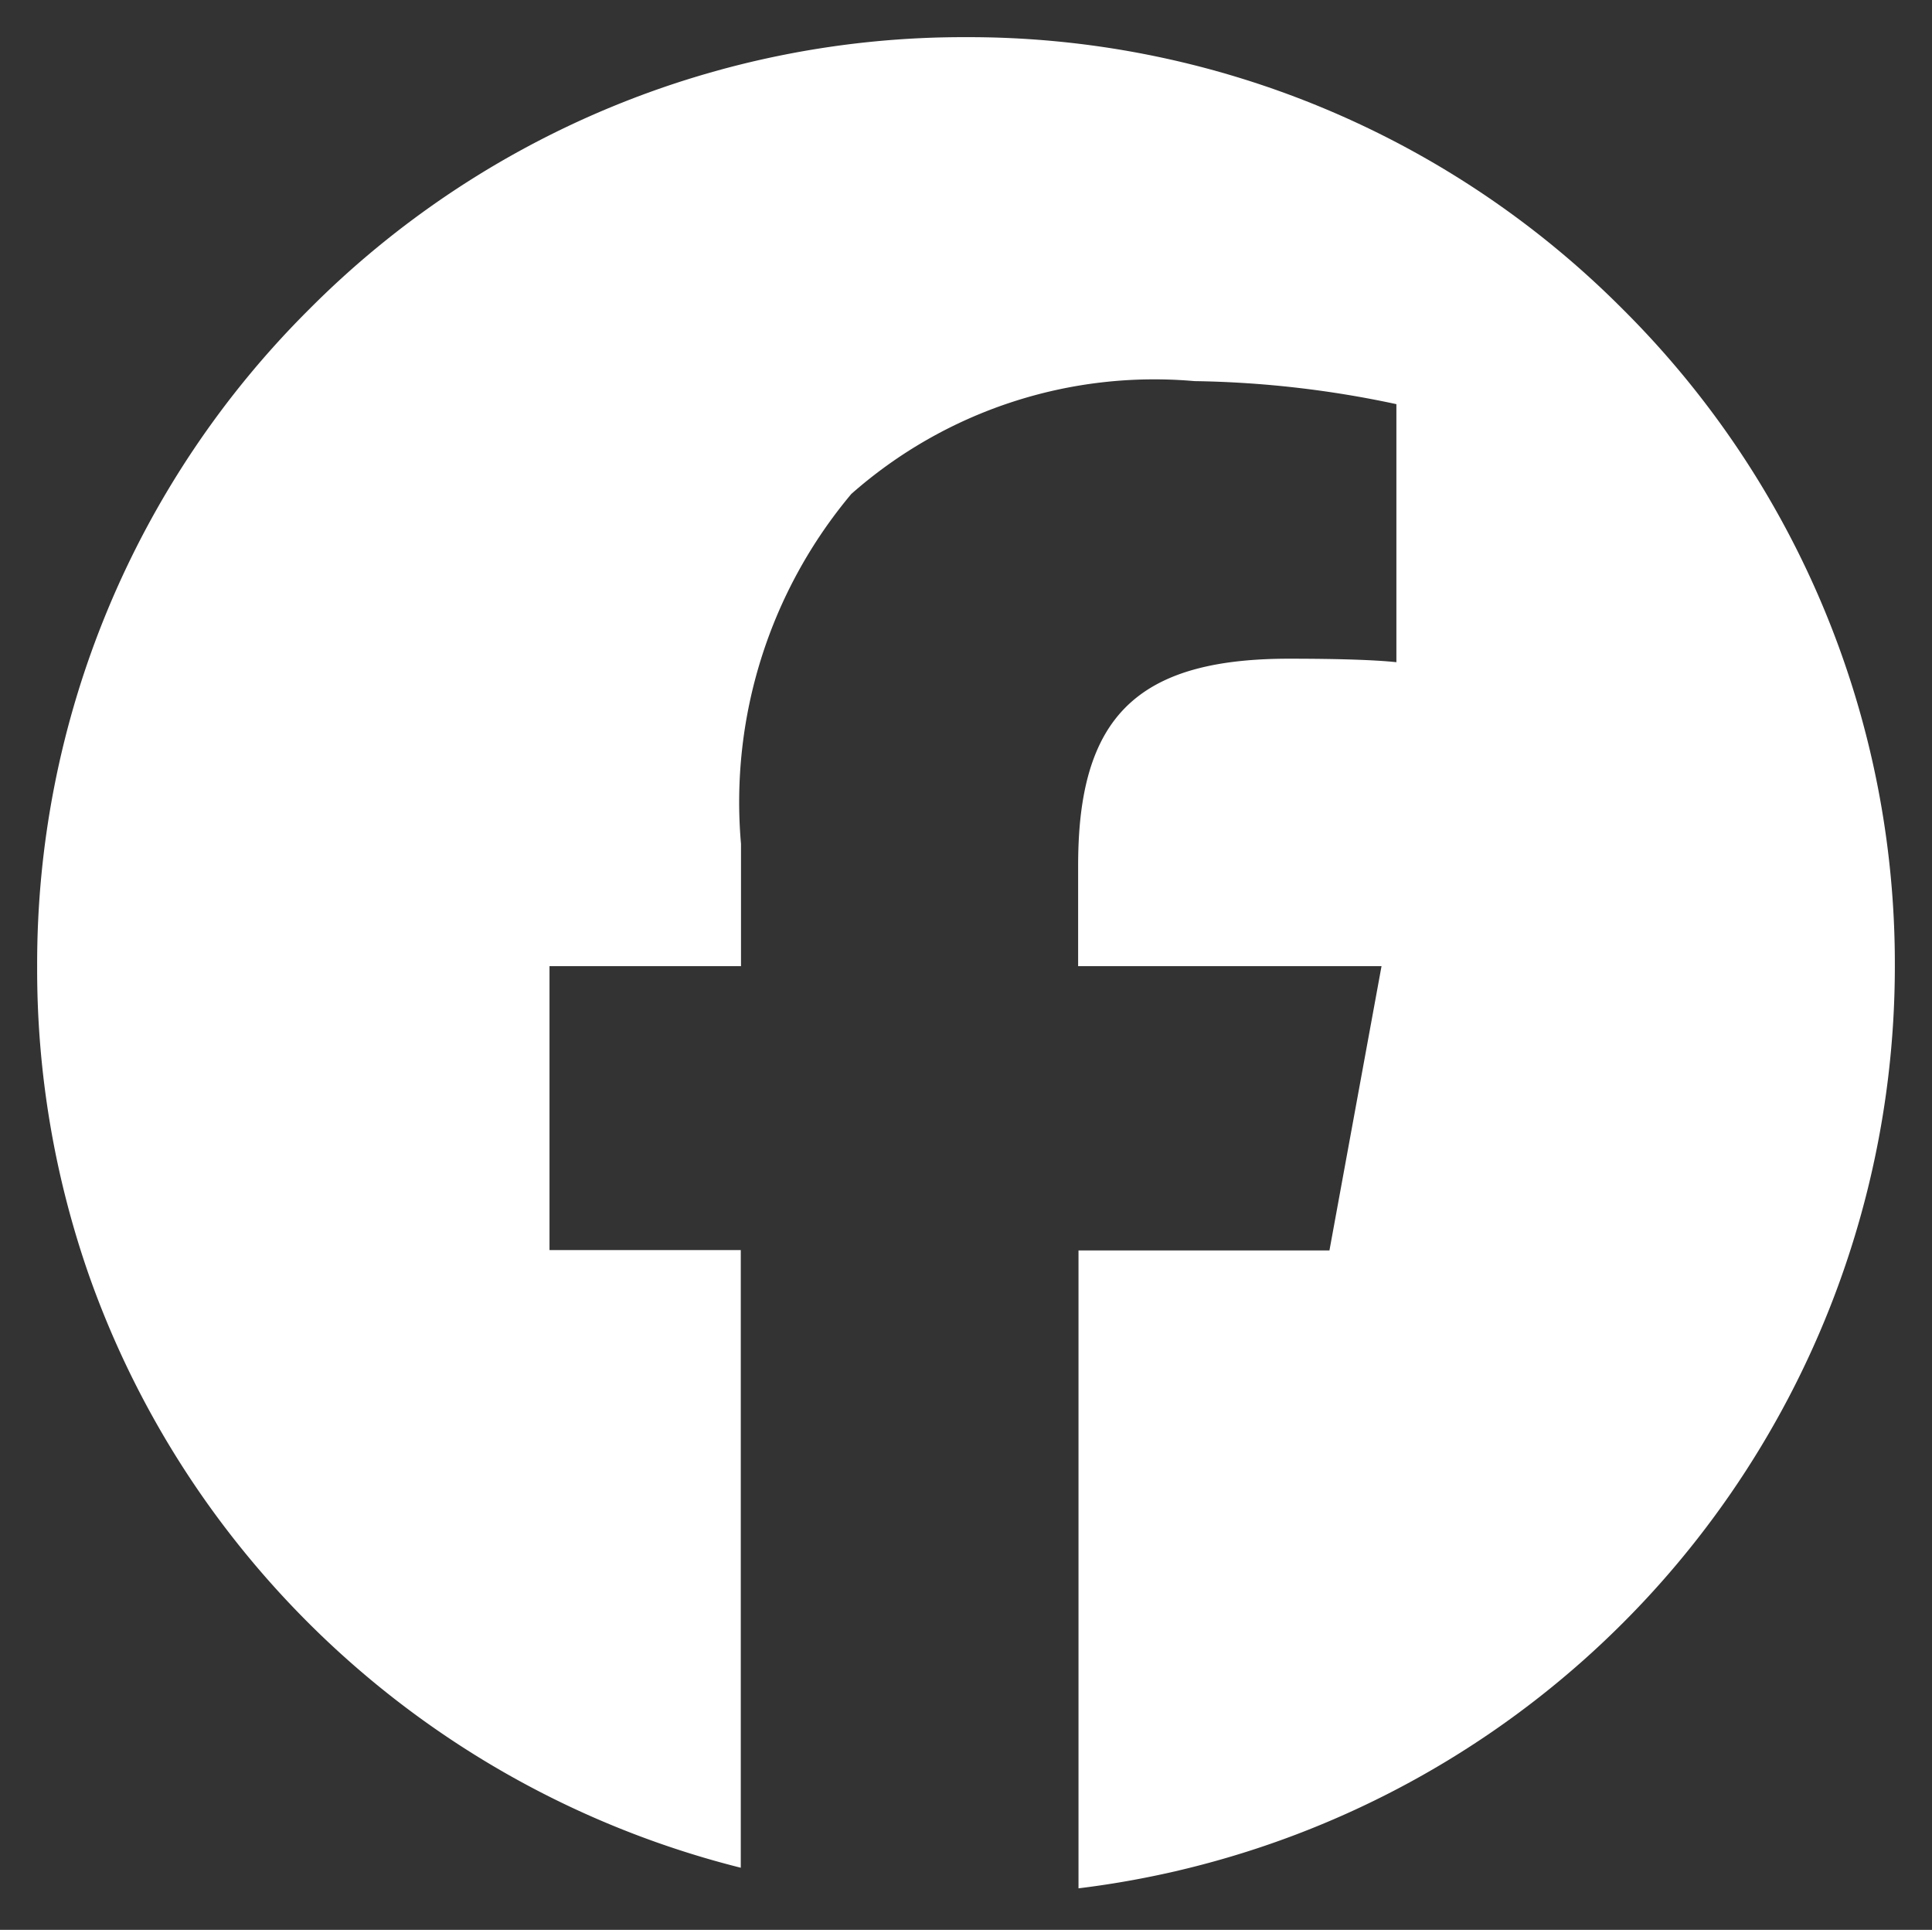<svg xmlns="http://www.w3.org/2000/svg" width="26" height="25.967" viewBox="0 0 26 25.967">
  <rect x="0" y="0" width="26" height="25.967" fill="#333333" stroke="none"/>
  <g id="Composant_21_1" data-name="Composant 21 – 1" transform="translate(0.5 0.5)">
    <path id="Soustraction_1" data-name="Soustraction 1" d="M-1566.986,9.908h0V1.325h3.378V1.32l.7-3.82h-4.083V-3.851c0-.2.008-.394.024-.569.147-1.574.963-2.217,2.815-2.217.657,0,1.156.016,1.444.047V-6.6l0-3.462a13.846,13.846,0,0,0-2.717-.31,6.163,6.163,0,0,0-4.618,1.518,6.449,6.449,0,0,0-1.485,4.708V-2.5h-2.577V1.32l0,0h2.574V9.631a12.565,12.565,0,0,1-6.782-4.374,12.445,12.445,0,0,1-1.983-3.579A12.469,12.469,0,0,1-1581-2.5a12.418,12.418,0,0,1,3.661-8.839A12.419,12.419,0,0,1-1568.5-15a12.419,12.419,0,0,1,8.839,3.661A12.418,12.418,0,0,1-1556-2.5a12.5,12.5,0,0,1-10.985,12.408Z" transform="translate(1581 15)" fill="#fff" stroke="rgba(0,0,0,0)" stroke-miterlimit="10" stroke-width="1"/>
  </g>
</svg>
